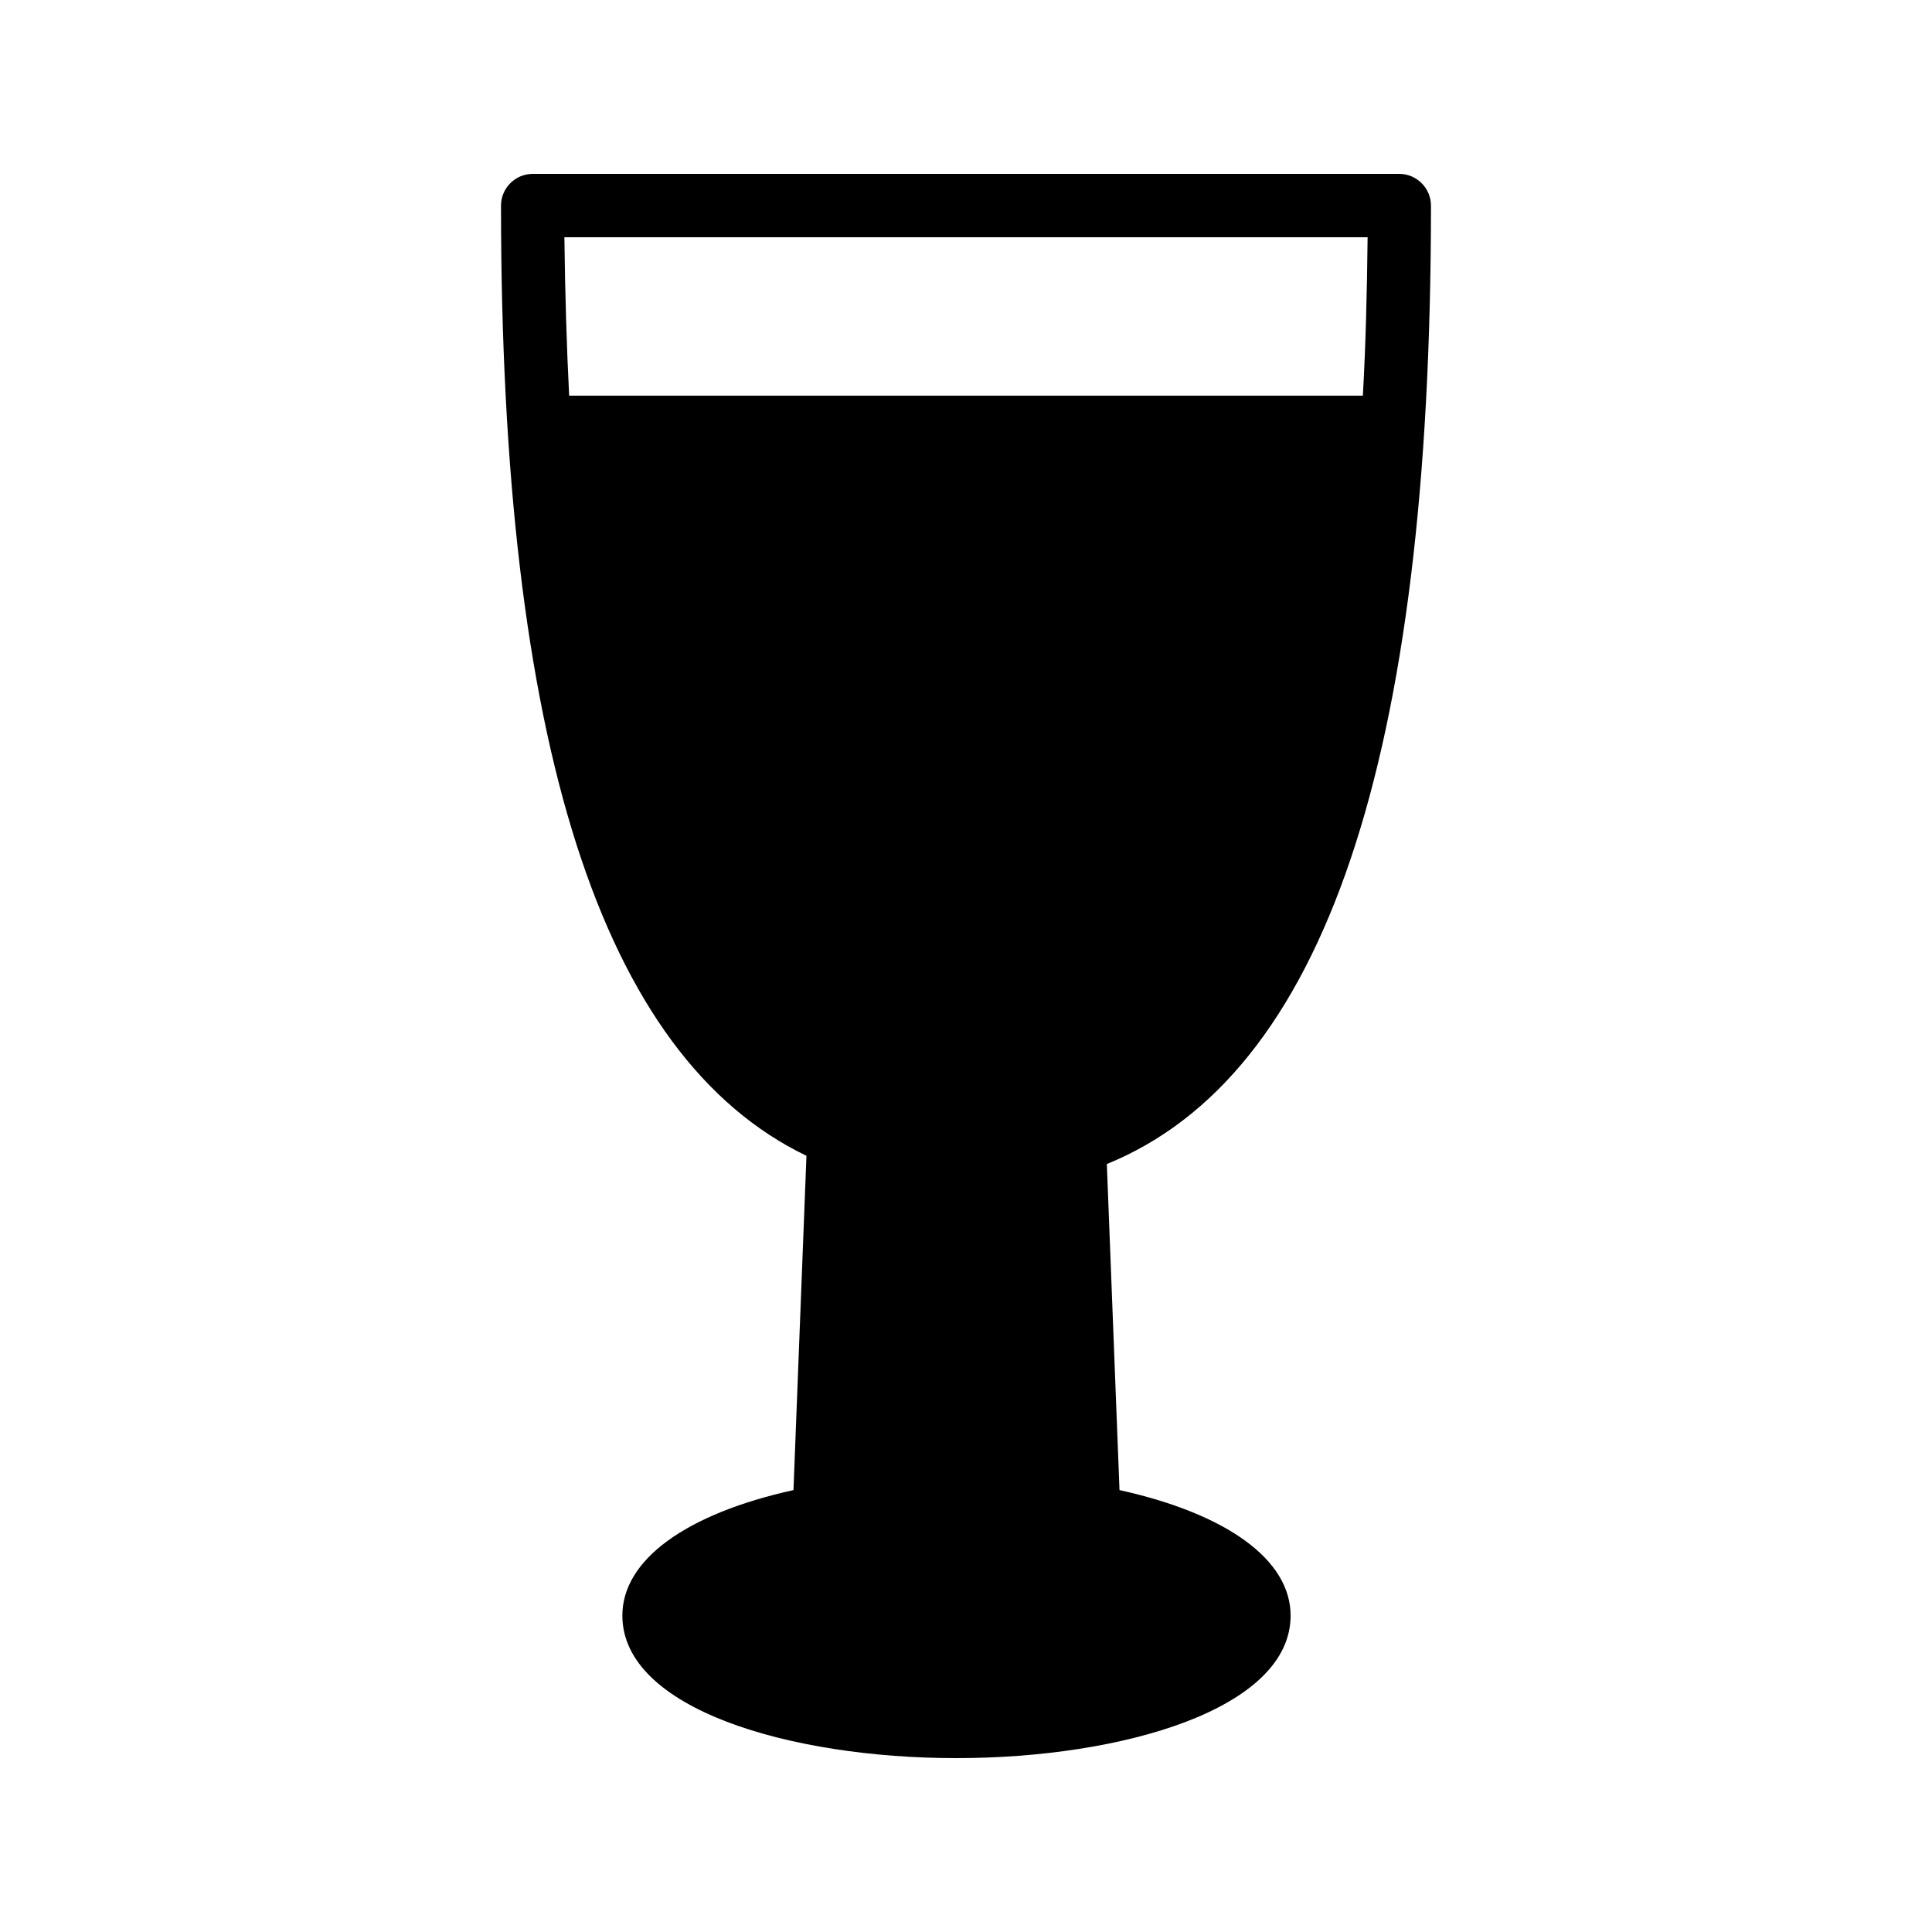<?xml version="1.0" encoding="UTF-8"?>
<!-- Uploaded to: SVG Repo, www.svgrepo.com, Generator: SVG Repo Mixer Tools -->
<svg fill="#000000" width="800px" height="800px" version="1.1" viewBox="144 144 512 512" xmlns="http://www.w3.org/2000/svg">
 <path d="m523.22 198.48c0-4.617-3.777-8.398-8.398-8.398h-229.65c-4.617 0-8.398 3.777-8.398 8.398 0 142.5 26.535 225.62 80.945 251.82l-3.441 88.586c-28.465 6.297-45.344 18.473-45.344 33.25 0 24.77 44.504 37.785 88.504 37.785s88.586-13.016 88.586-37.785c0-14.777-16.879-26.953-45.344-33.25l-3.356-86.402c57.684-23.512 85.898-107.23 85.898-254zm-228.39 50.379c-0.672-13.352-1.09-27.289-1.258-41.984h212.86c-0.168 14.695-0.504 28.633-1.258 41.984z"/>
</svg>
